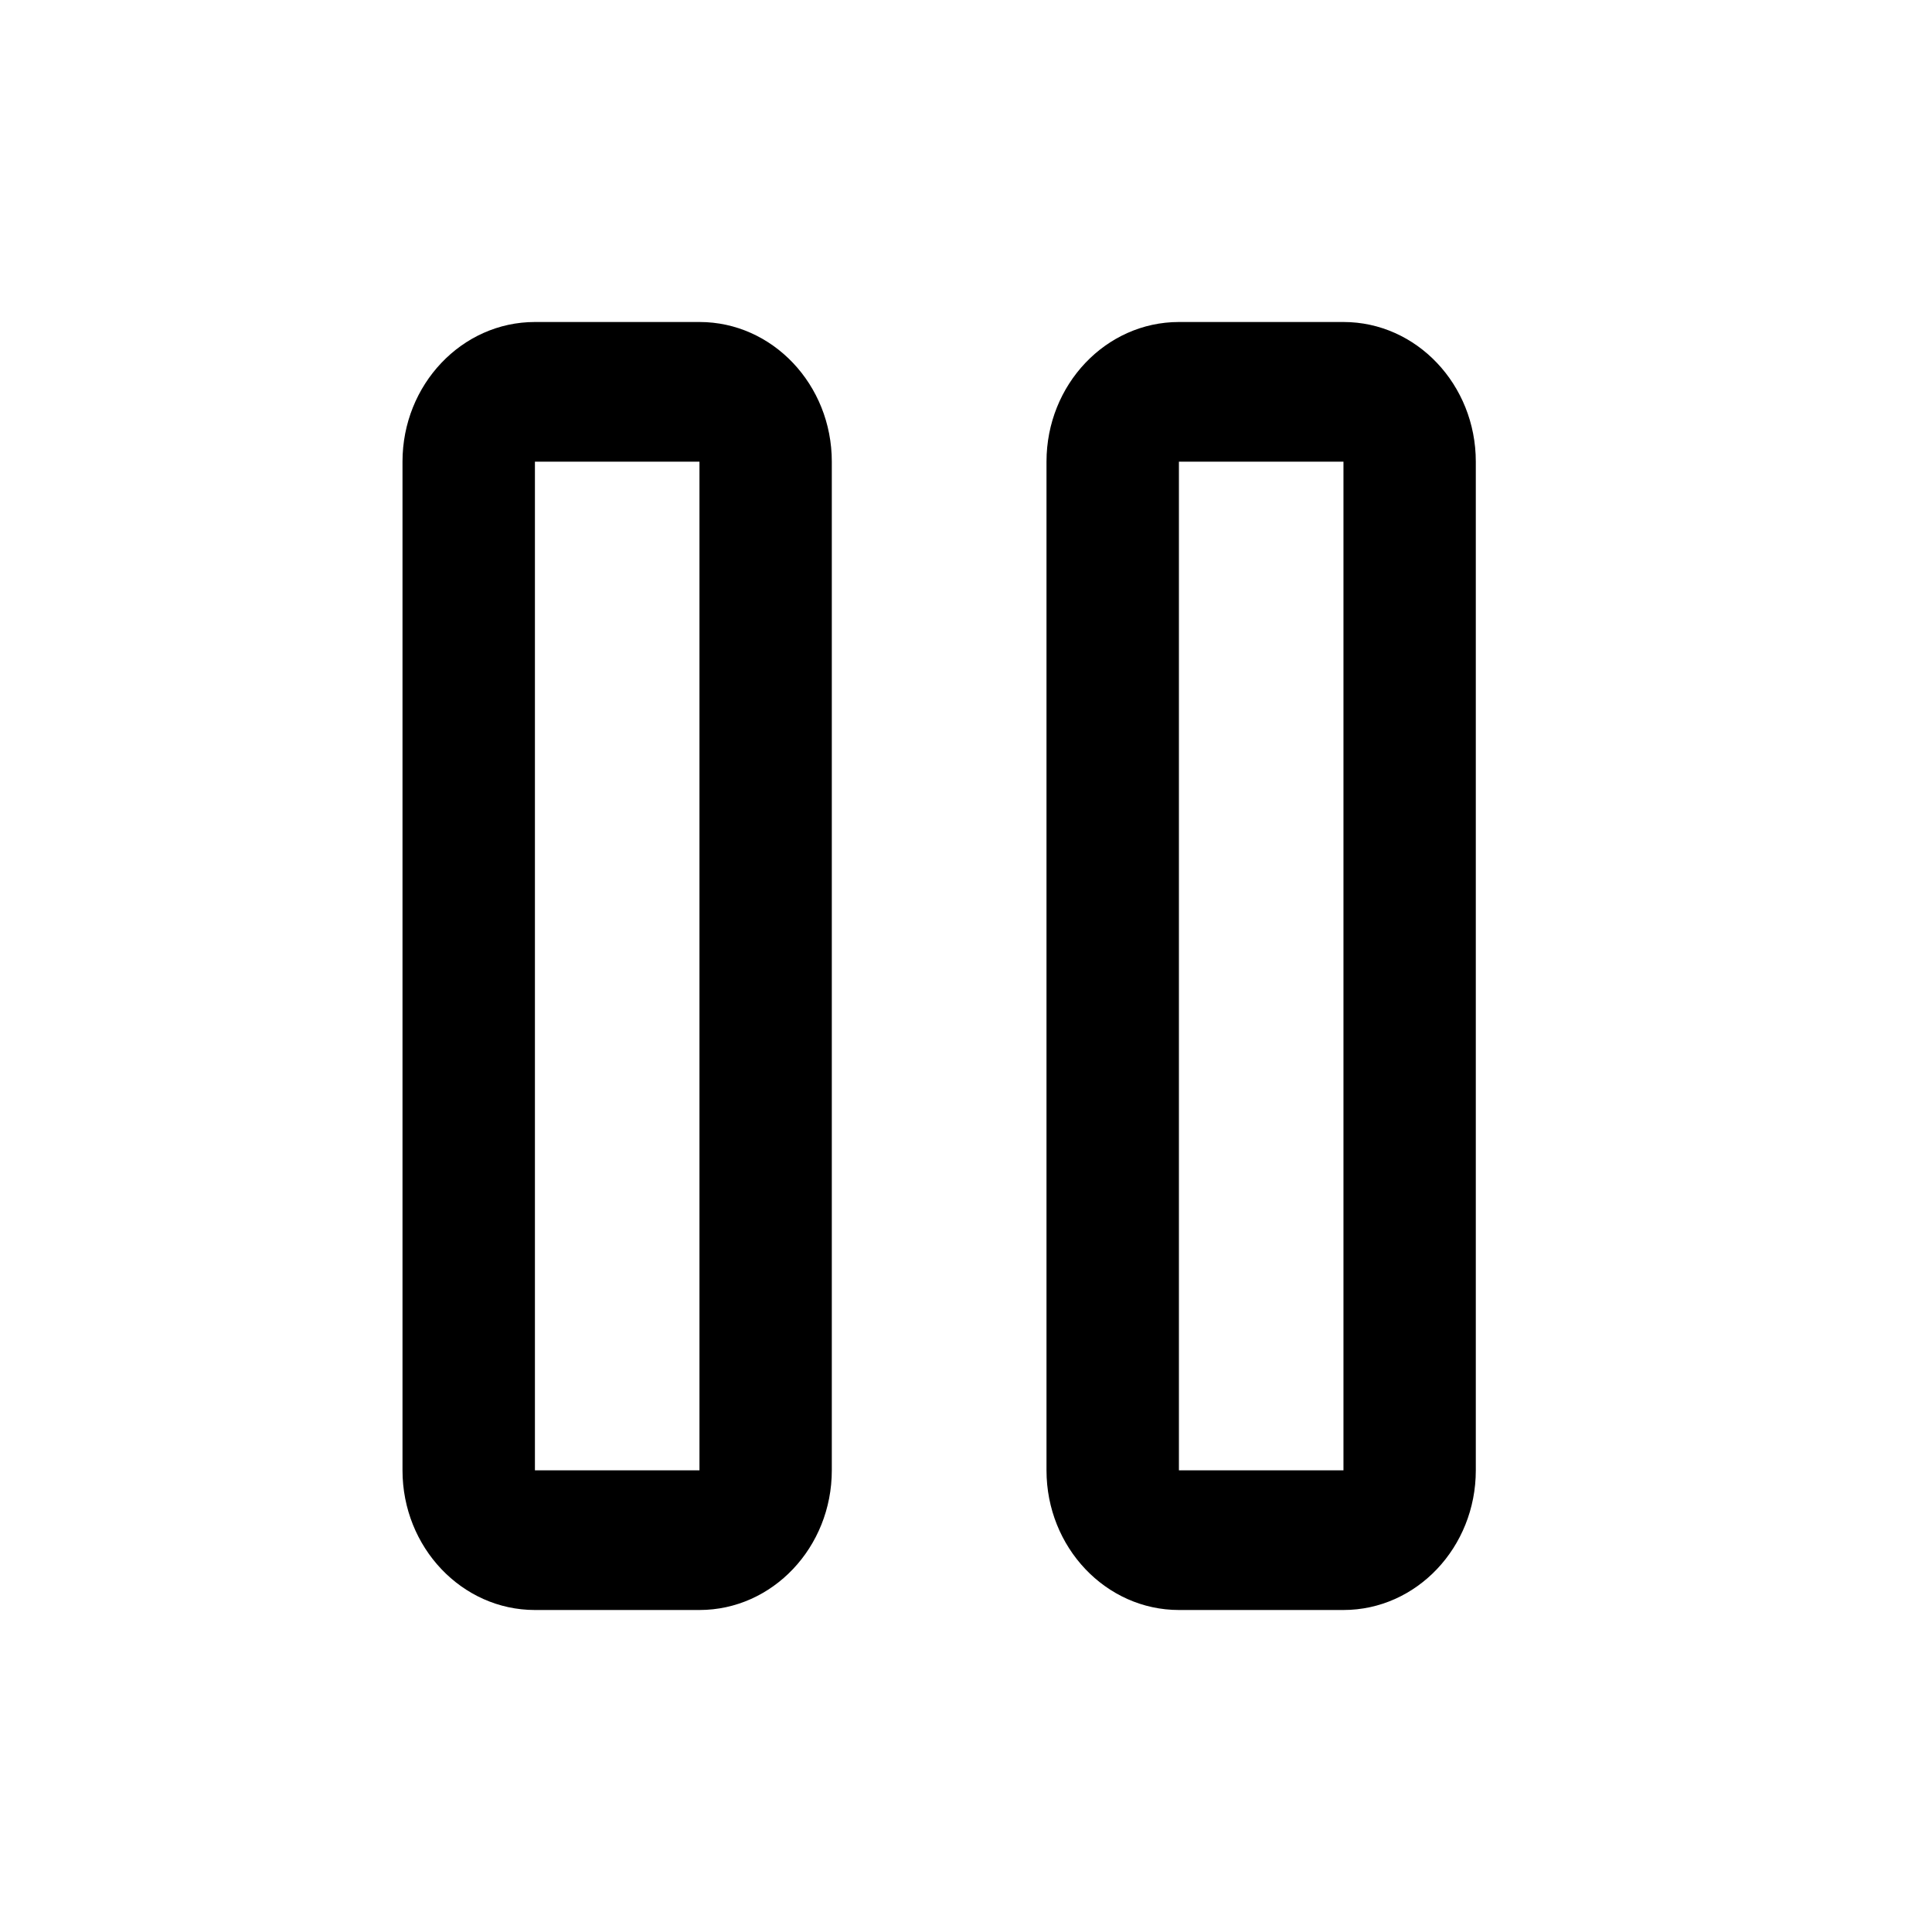 <svg xmlns="http://www.w3.org/2000/svg" width="24" height="24" viewBox="0 0 24 24">
    <path d="M8.689 4H6.645C5.738 4 5 4.778 5 5.735v12.53C5 19.222 5.738 20 6.645 20h2.044c.907 0 1.644-.778 1.644-1.735V5.735C10.333 4.778 9.596 4 8.69 4zm0 14.265H6.645V5.735h2.044v12.53zM16.689 4h-2.044C13.738 4 13 4.778 13 5.735v12.53c0 .957.738 1.735 1.645 1.735h2.044c.907 0 1.644-.778 1.644-1.735V5.735c0-.957-.737-1.735-1.644-1.735zm0 14.265h-2.044V5.735h2.044v12.53z"/>
</svg>
